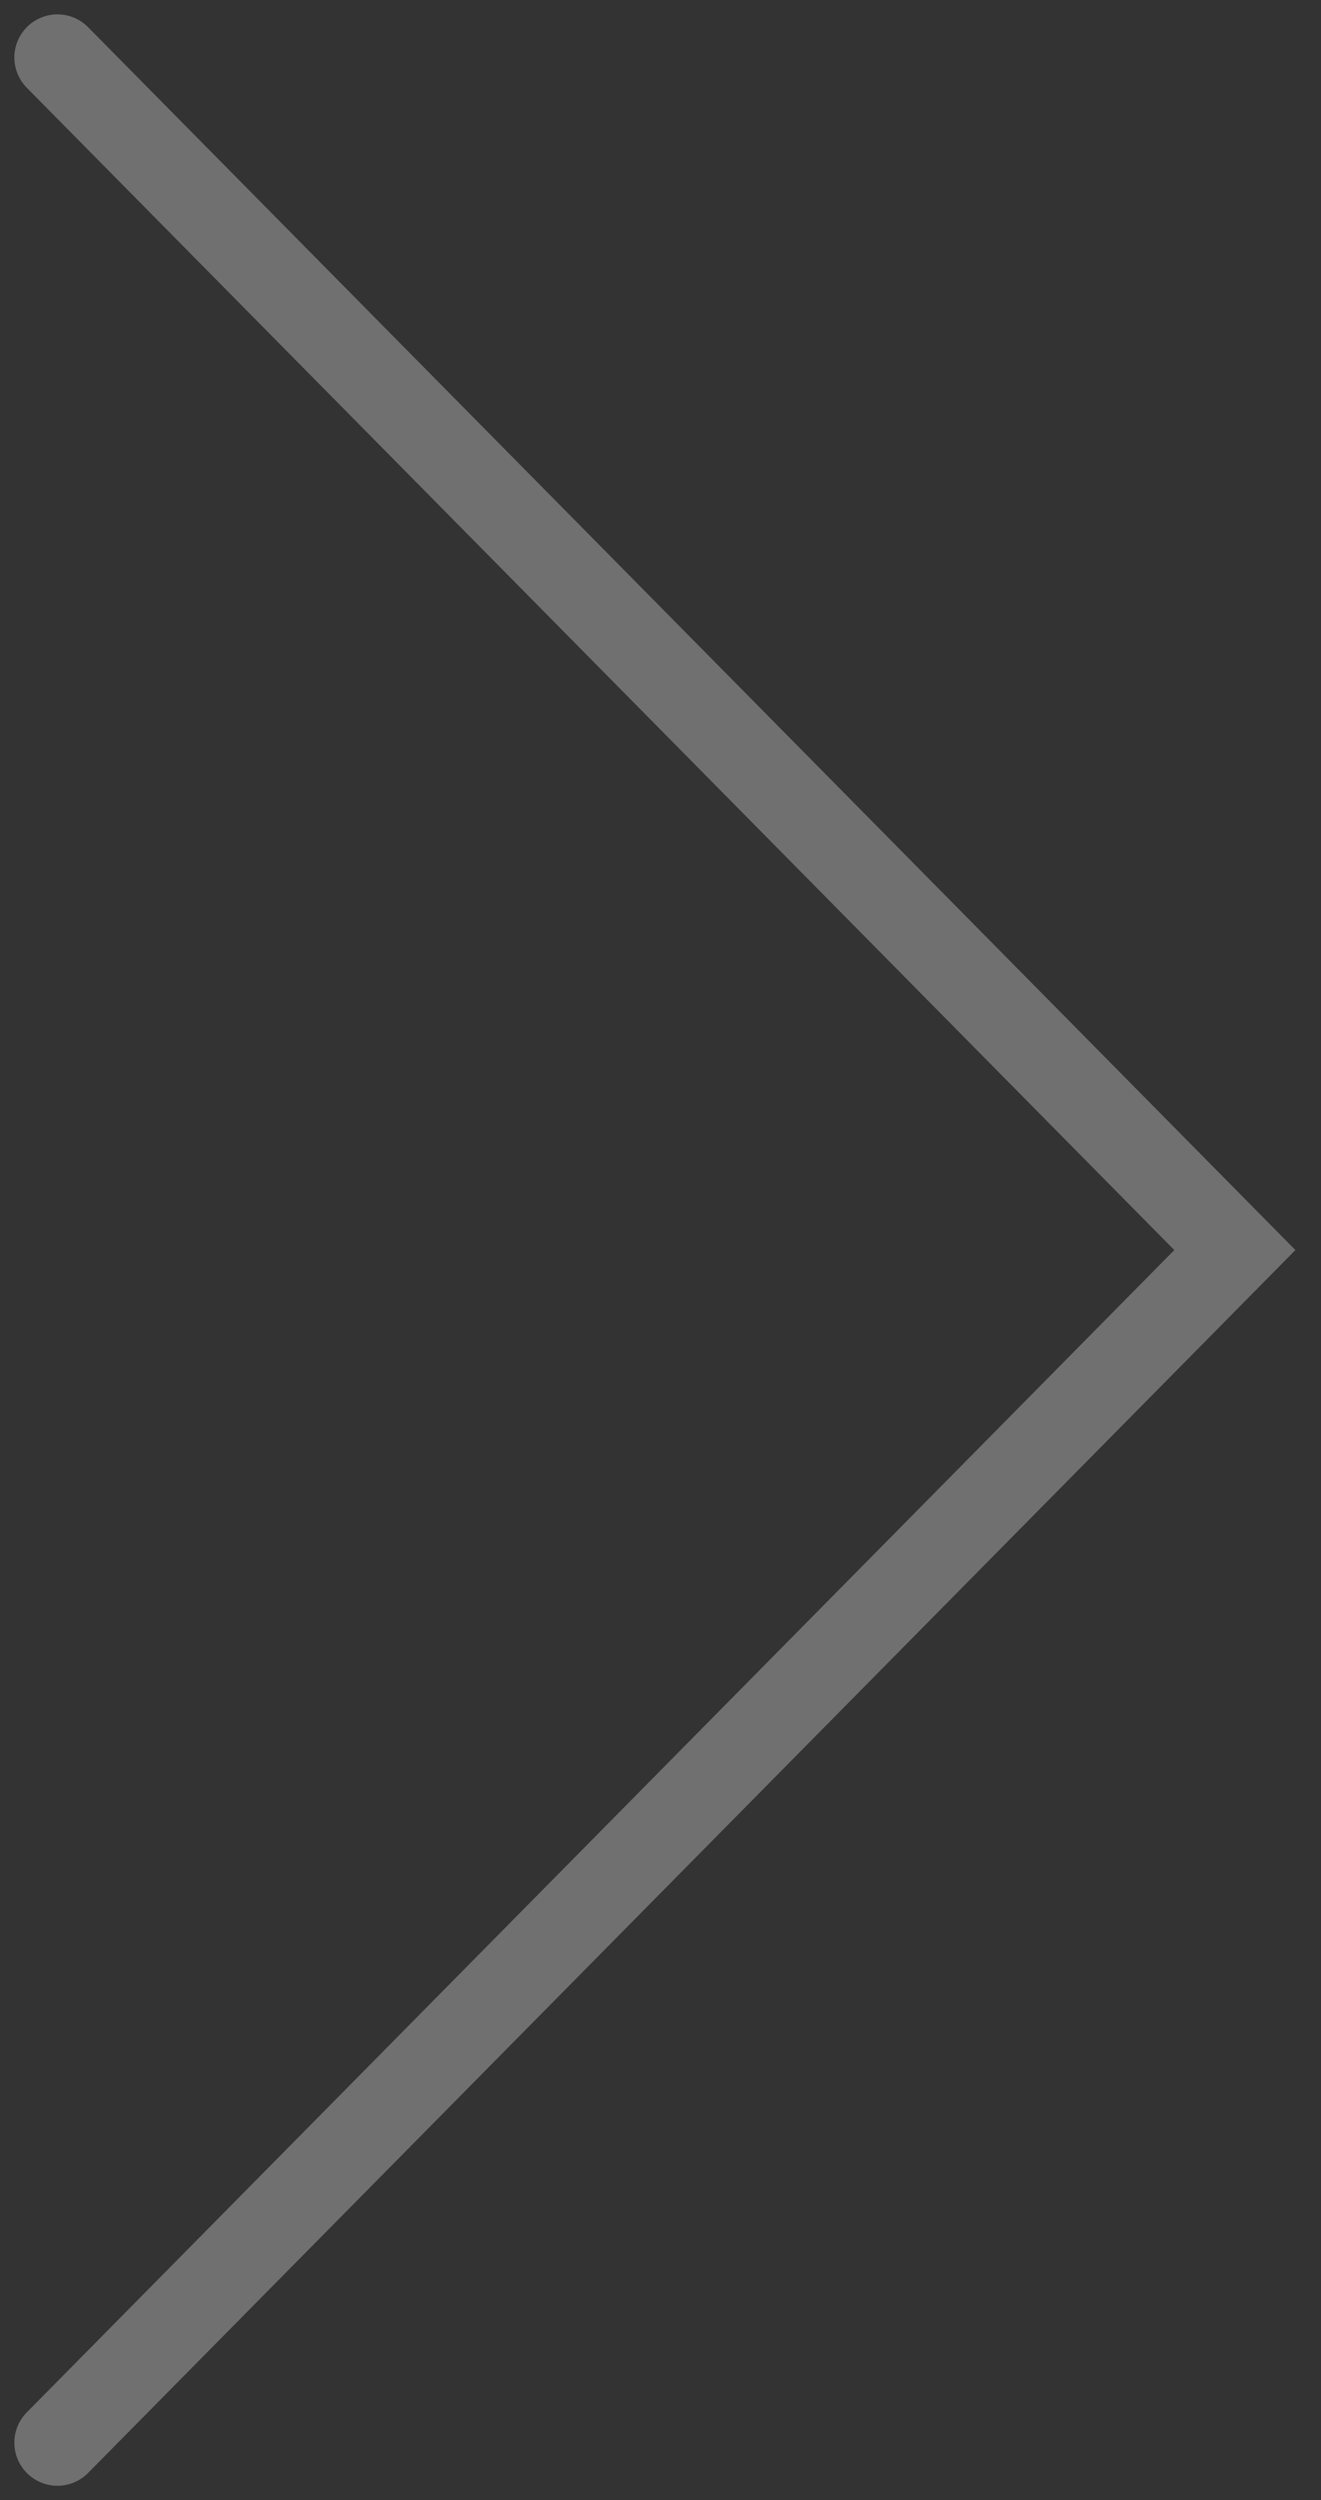 <svg width="46" height="87" viewBox="0 0 46 87" fill="none" xmlns="http://www.w3.org/2000/svg">
<rect x="0" y="0" width="46" height="87" fill="#333333" stroke="none"/>
<path d="M2 2L43 43.5L2 85" stroke="white" stroke-opacity="0.3" stroke-width="3" stroke-linecap="round"/>
</svg>
